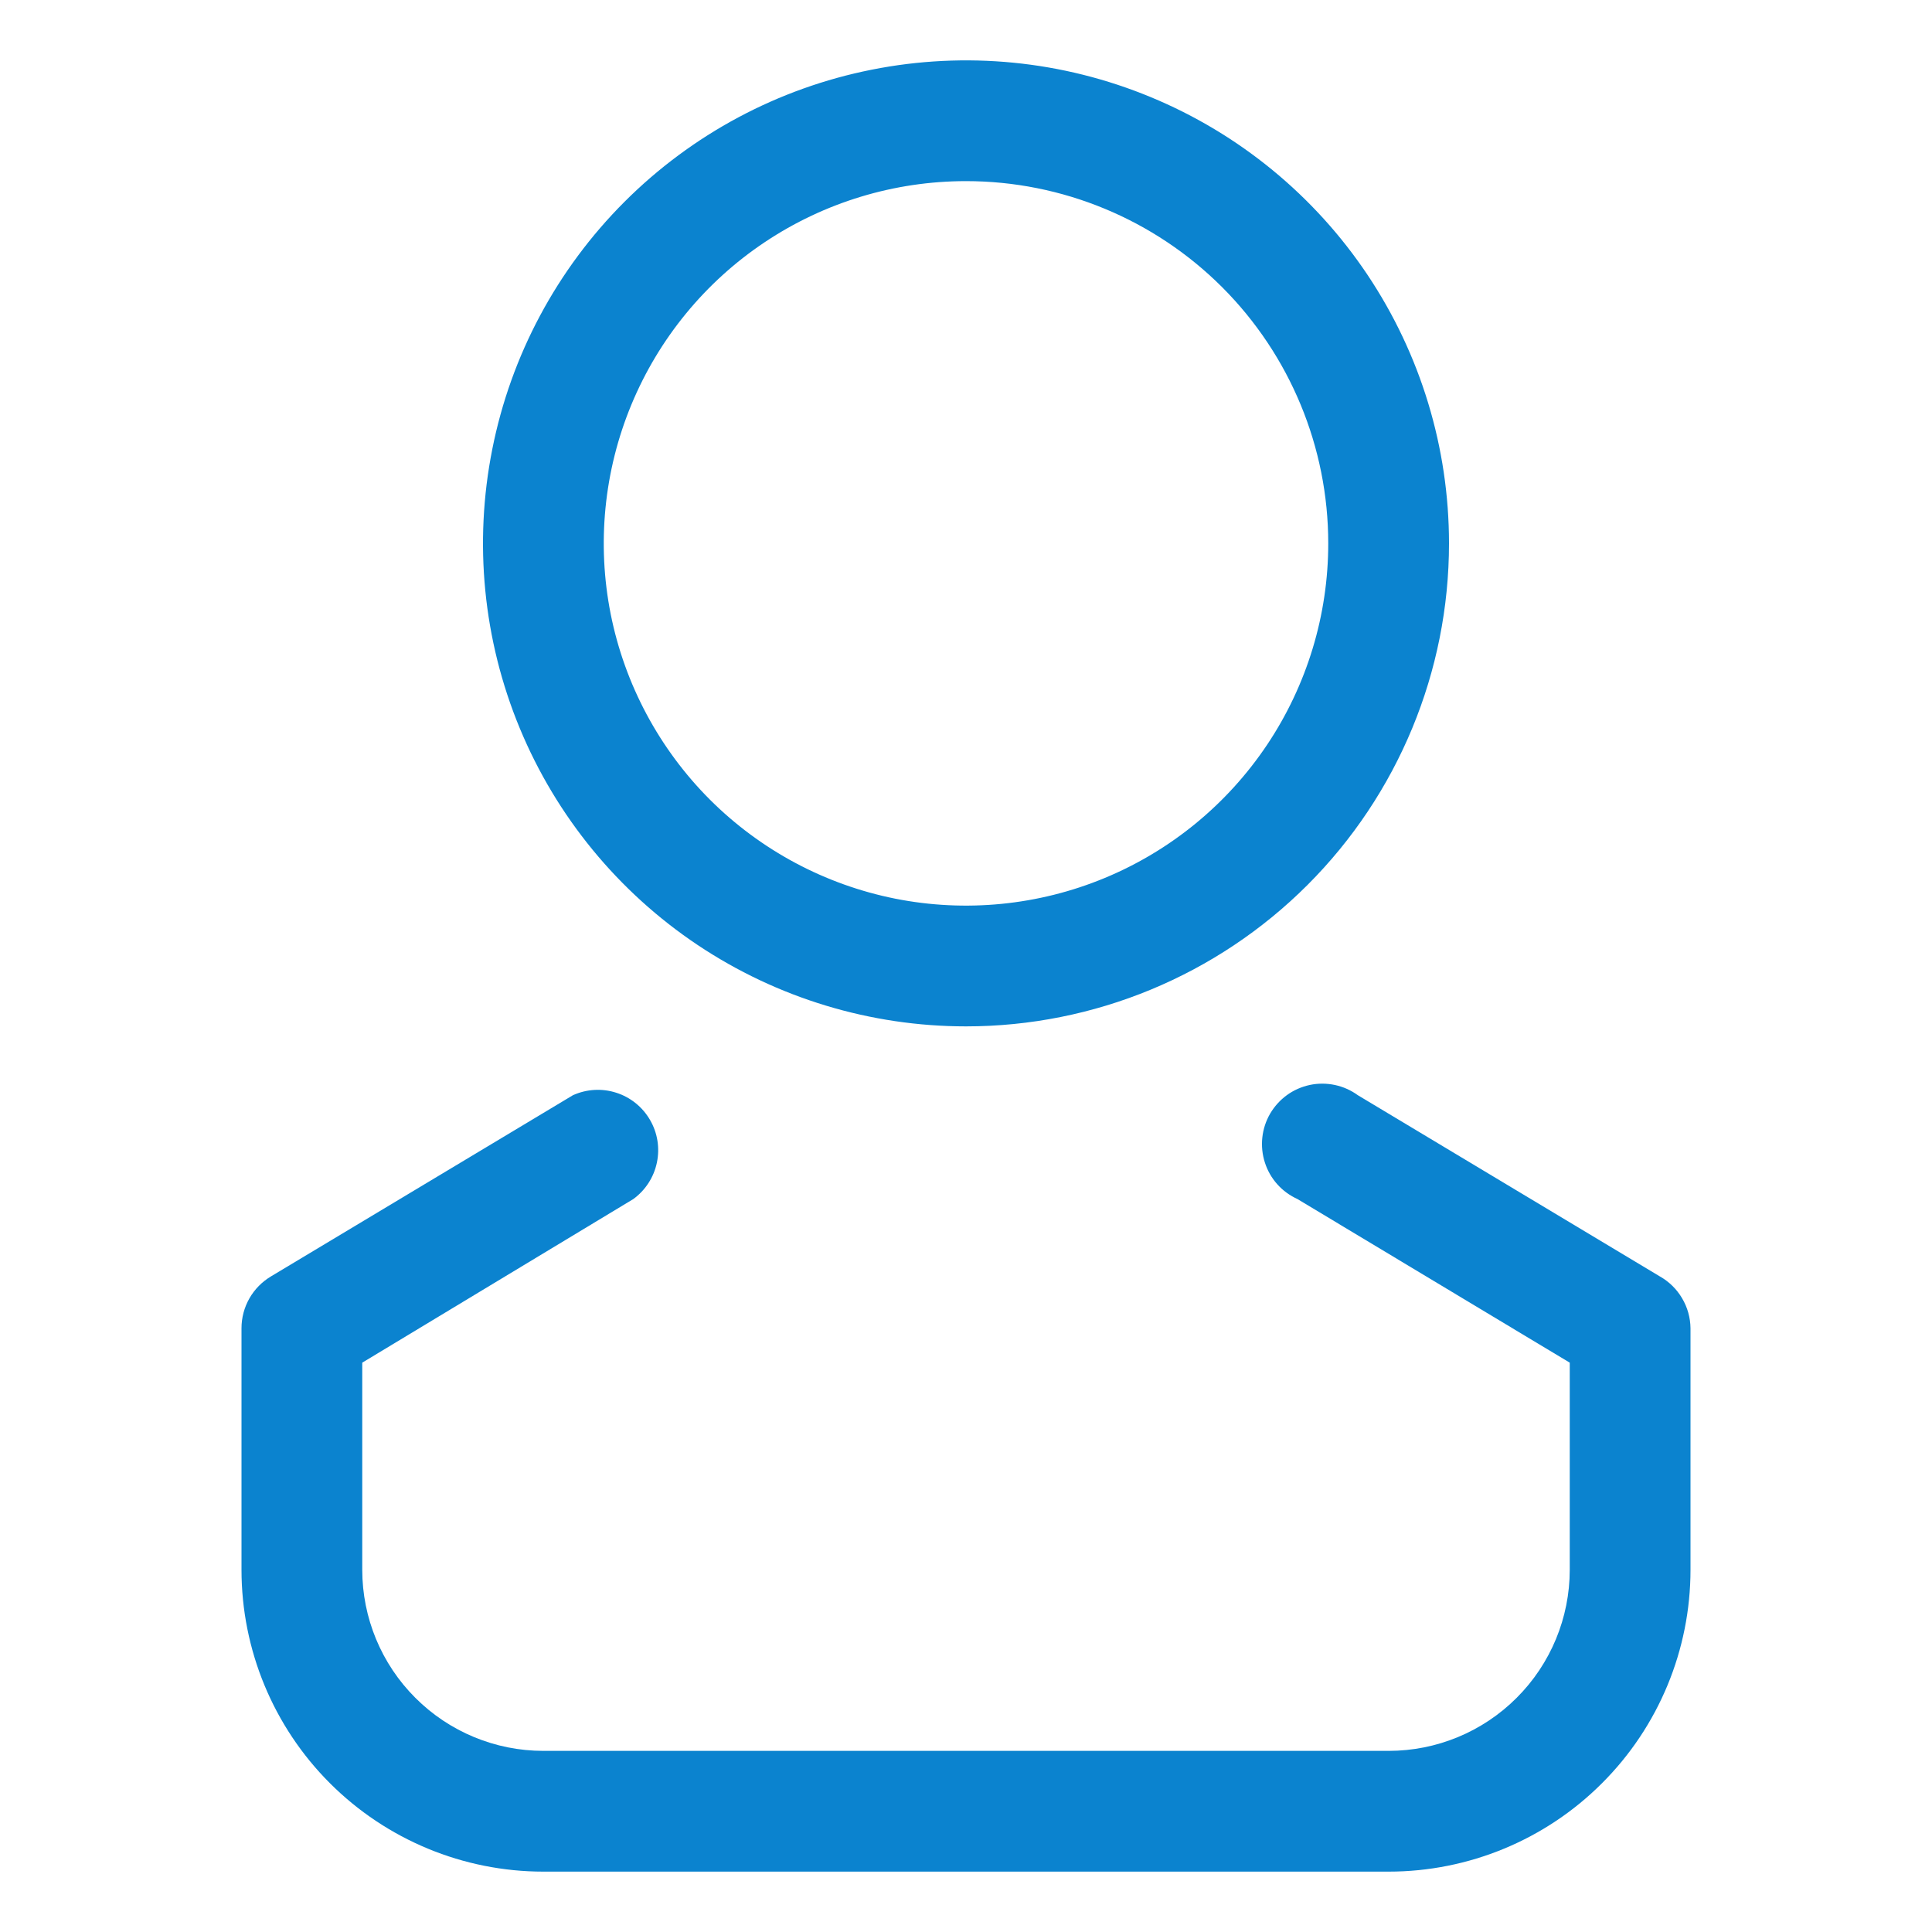 <?xml version="1.0" encoding="UTF-8"?> <svg xmlns="http://www.w3.org/2000/svg" width="32" height="32" viewBox="0 0 32 32" fill="none"><path d="M16 17C14.418 17 12.871 16.531 11.555 15.652C10.24 14.773 9.214 13.523 8.609 12.062C8.003 10.6 7.845 8.991 8.154 7.439C8.462 5.887 9.224 4.462 10.343 3.343C11.462 2.224 12.887 1.462 14.439 1.154C15.991 0.845 17.6 1.003 19.061 1.609C20.523 2.214 21.773 3.24 22.652 4.555C23.531 5.871 24 7.418 24 9C24 11.122 23.157 13.157 21.657 14.657C20.157 16.157 18.122 17 16 17ZM16 3C14.813 3 13.653 3.352 12.667 4.011C11.68 4.67 10.911 5.608 10.457 6.704C10.003 7.8 9.884 9.007 10.115 10.171C10.347 11.334 10.918 12.403 11.757 13.243C12.597 14.082 13.666 14.653 14.829 14.885C15.993 15.116 17.2 14.997 18.296 14.543C19.392 14.089 20.329 13.32 20.989 12.333C21.648 11.347 22 10.187 22 9C22 7.409 21.368 5.883 20.243 4.757C19.117 3.632 17.591 3 16 3Z" fill="#0B83CF"></path><path d="M23 31H9C7.674 31 6.402 30.473 5.464 29.535C4.527 28.598 4 27.326 4 26V22C4 21.826 4.045 21.656 4.131 21.505C4.217 21.354 4.341 21.229 4.49 21.14L9.49 18.14C9.716 18.038 9.971 18.023 10.207 18.099C10.443 18.174 10.642 18.335 10.766 18.549C10.891 18.763 10.931 19.015 10.88 19.257C10.829 19.5 10.69 19.714 10.49 19.86L6 22.57V26C6 26.796 6.316 27.559 6.879 28.121C7.441 28.684 8.204 29 9 29H23C23.796 29 24.559 28.684 25.121 28.121C25.684 27.559 26 26.796 26 26V22.57L21.49 19.86C21.363 19.802 21.248 19.719 21.155 19.614C21.062 19.51 20.992 19.387 20.95 19.254C20.907 19.12 20.893 18.98 20.908 18.841C20.923 18.701 20.967 18.567 21.037 18.446C21.108 18.325 21.203 18.22 21.316 18.138C21.429 18.056 21.559 17.999 21.696 17.97C21.833 17.941 21.974 17.942 22.111 17.971C22.248 18 22.377 18.058 22.49 18.14L27.49 21.14C27.643 21.226 27.771 21.351 27.86 21.502C27.95 21.653 27.998 21.825 28 22V26C28 27.326 27.473 28.598 26.535 29.535C25.598 30.473 24.326 31 23 31Z" fill="#0B83CF"></path></svg> 